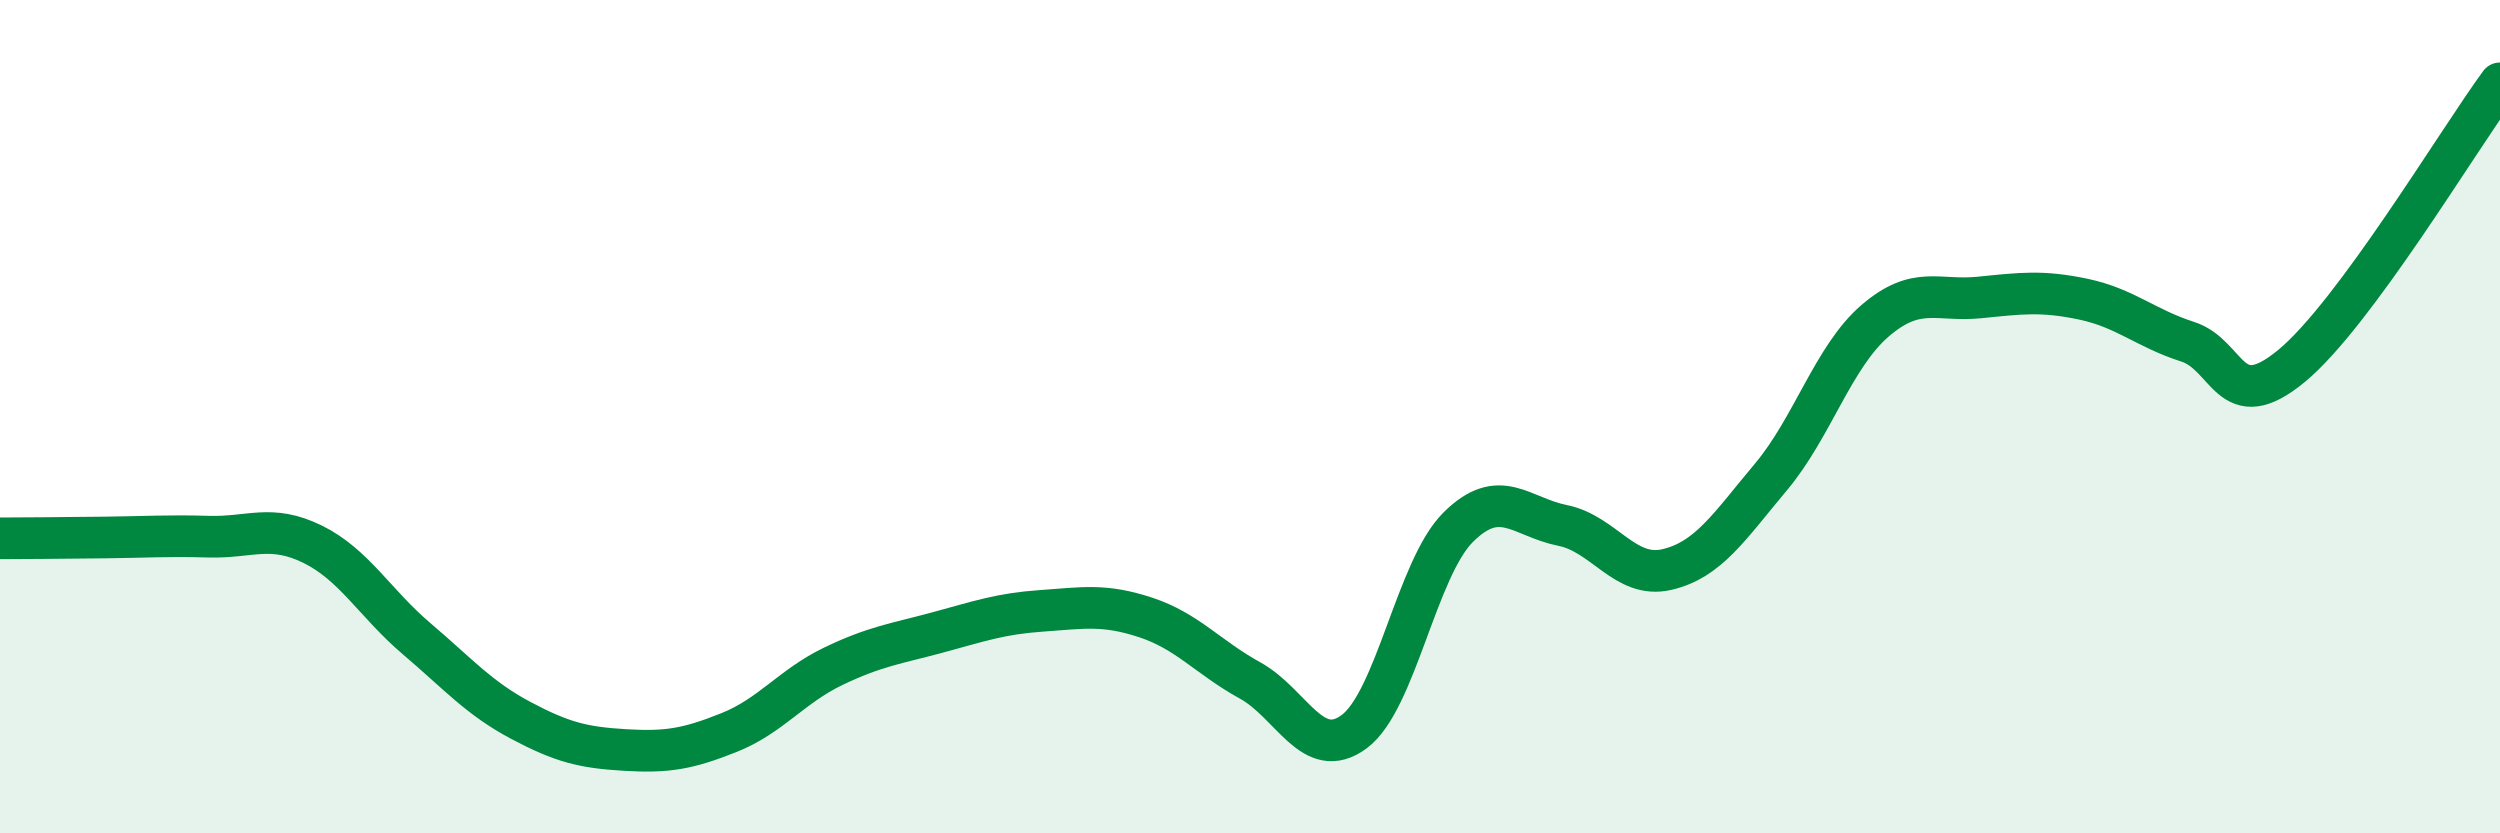 
    <svg width="60" height="20" viewBox="0 0 60 20" xmlns="http://www.w3.org/2000/svg">
      <path
        d="M 0,12.92 C 0.5,12.92 1.5,12.91 2.5,12.9 C 3.5,12.89 4,12.85 5,12.88 C 6,12.91 6.5,12.57 7.5,13.06 C 8.5,13.55 9,14.48 10,15.33 C 11,16.18 11.5,16.76 12.5,17.29 C 13.5,17.82 14,17.94 15,18 C 16,18.06 16.5,17.98 17.5,17.58 C 18.5,17.18 19,16.47 20,15.99 C 21,15.51 21.5,15.45 22.5,15.18 C 23.5,14.91 24,14.73 25,14.66 C 26,14.59 26.5,14.49 27.5,14.82 C 28.5,15.15 29,15.78 30,16.33 C 31,16.88 31.5,18.3 32.5,17.56 C 33.5,16.82 34,13.64 35,12.65 C 36,11.66 36.5,12.41 37.5,12.61 C 38.5,12.81 39,13.9 40,13.67 C 41,13.44 41.5,12.64 42.5,11.45 C 43.5,10.26 44,8.56 45,7.7 C 46,6.84 46.5,7.24 47.5,7.14 C 48.5,7.04 49,6.97 50,7.18 C 51,7.39 51.5,7.88 52.5,8.2 C 53.5,8.52 53.5,10.02 55,8.78 C 56.5,7.54 59,3.36 60,2L60 20L0 20Z"
        fill="#008740"
        opacity="0.1"
        stroke-linecap="round"
        stroke-linejoin="round"
      />
      <path
        d="M 0,12.92 C 0.5,12.92 1.5,12.91 2.5,12.9 C 3.5,12.89 4,12.85 5,12.88 C 6,12.91 6.5,12.57 7.5,13.06 C 8.5,13.55 9,14.48 10,15.33 C 11,16.18 11.5,16.76 12.5,17.29 C 13.5,17.82 14,17.94 15,18 C 16,18.06 16.5,17.98 17.5,17.58 C 18.5,17.18 19,16.47 20,15.99 C 21,15.51 21.5,15.45 22.5,15.18 C 23.5,14.91 24,14.73 25,14.66 C 26,14.59 26.5,14.49 27.5,14.82 C 28.5,15.15 29,15.78 30,16.33 C 31,16.88 31.5,18.3 32.5,17.56 C 33.5,16.82 34,13.64 35,12.65 C 36,11.66 36.5,12.41 37.5,12.61 C 38.5,12.81 39,13.9 40,13.67 C 41,13.44 41.5,12.64 42.5,11.45 C 43.5,10.26 44,8.56 45,7.7 C 46,6.84 46.5,7.24 47.5,7.14 C 48.5,7.04 49,6.97 50,7.18 C 51,7.39 51.5,7.88 52.5,8.2 C 53.5,8.52 53.5,10.02 55,8.78 C 56.5,7.54 59,3.36 60,2"
        stroke="#008740"
        stroke-width="1"
        fill="none"
        stroke-linecap="round"
        stroke-linejoin="round"
      />
    </svg>
  